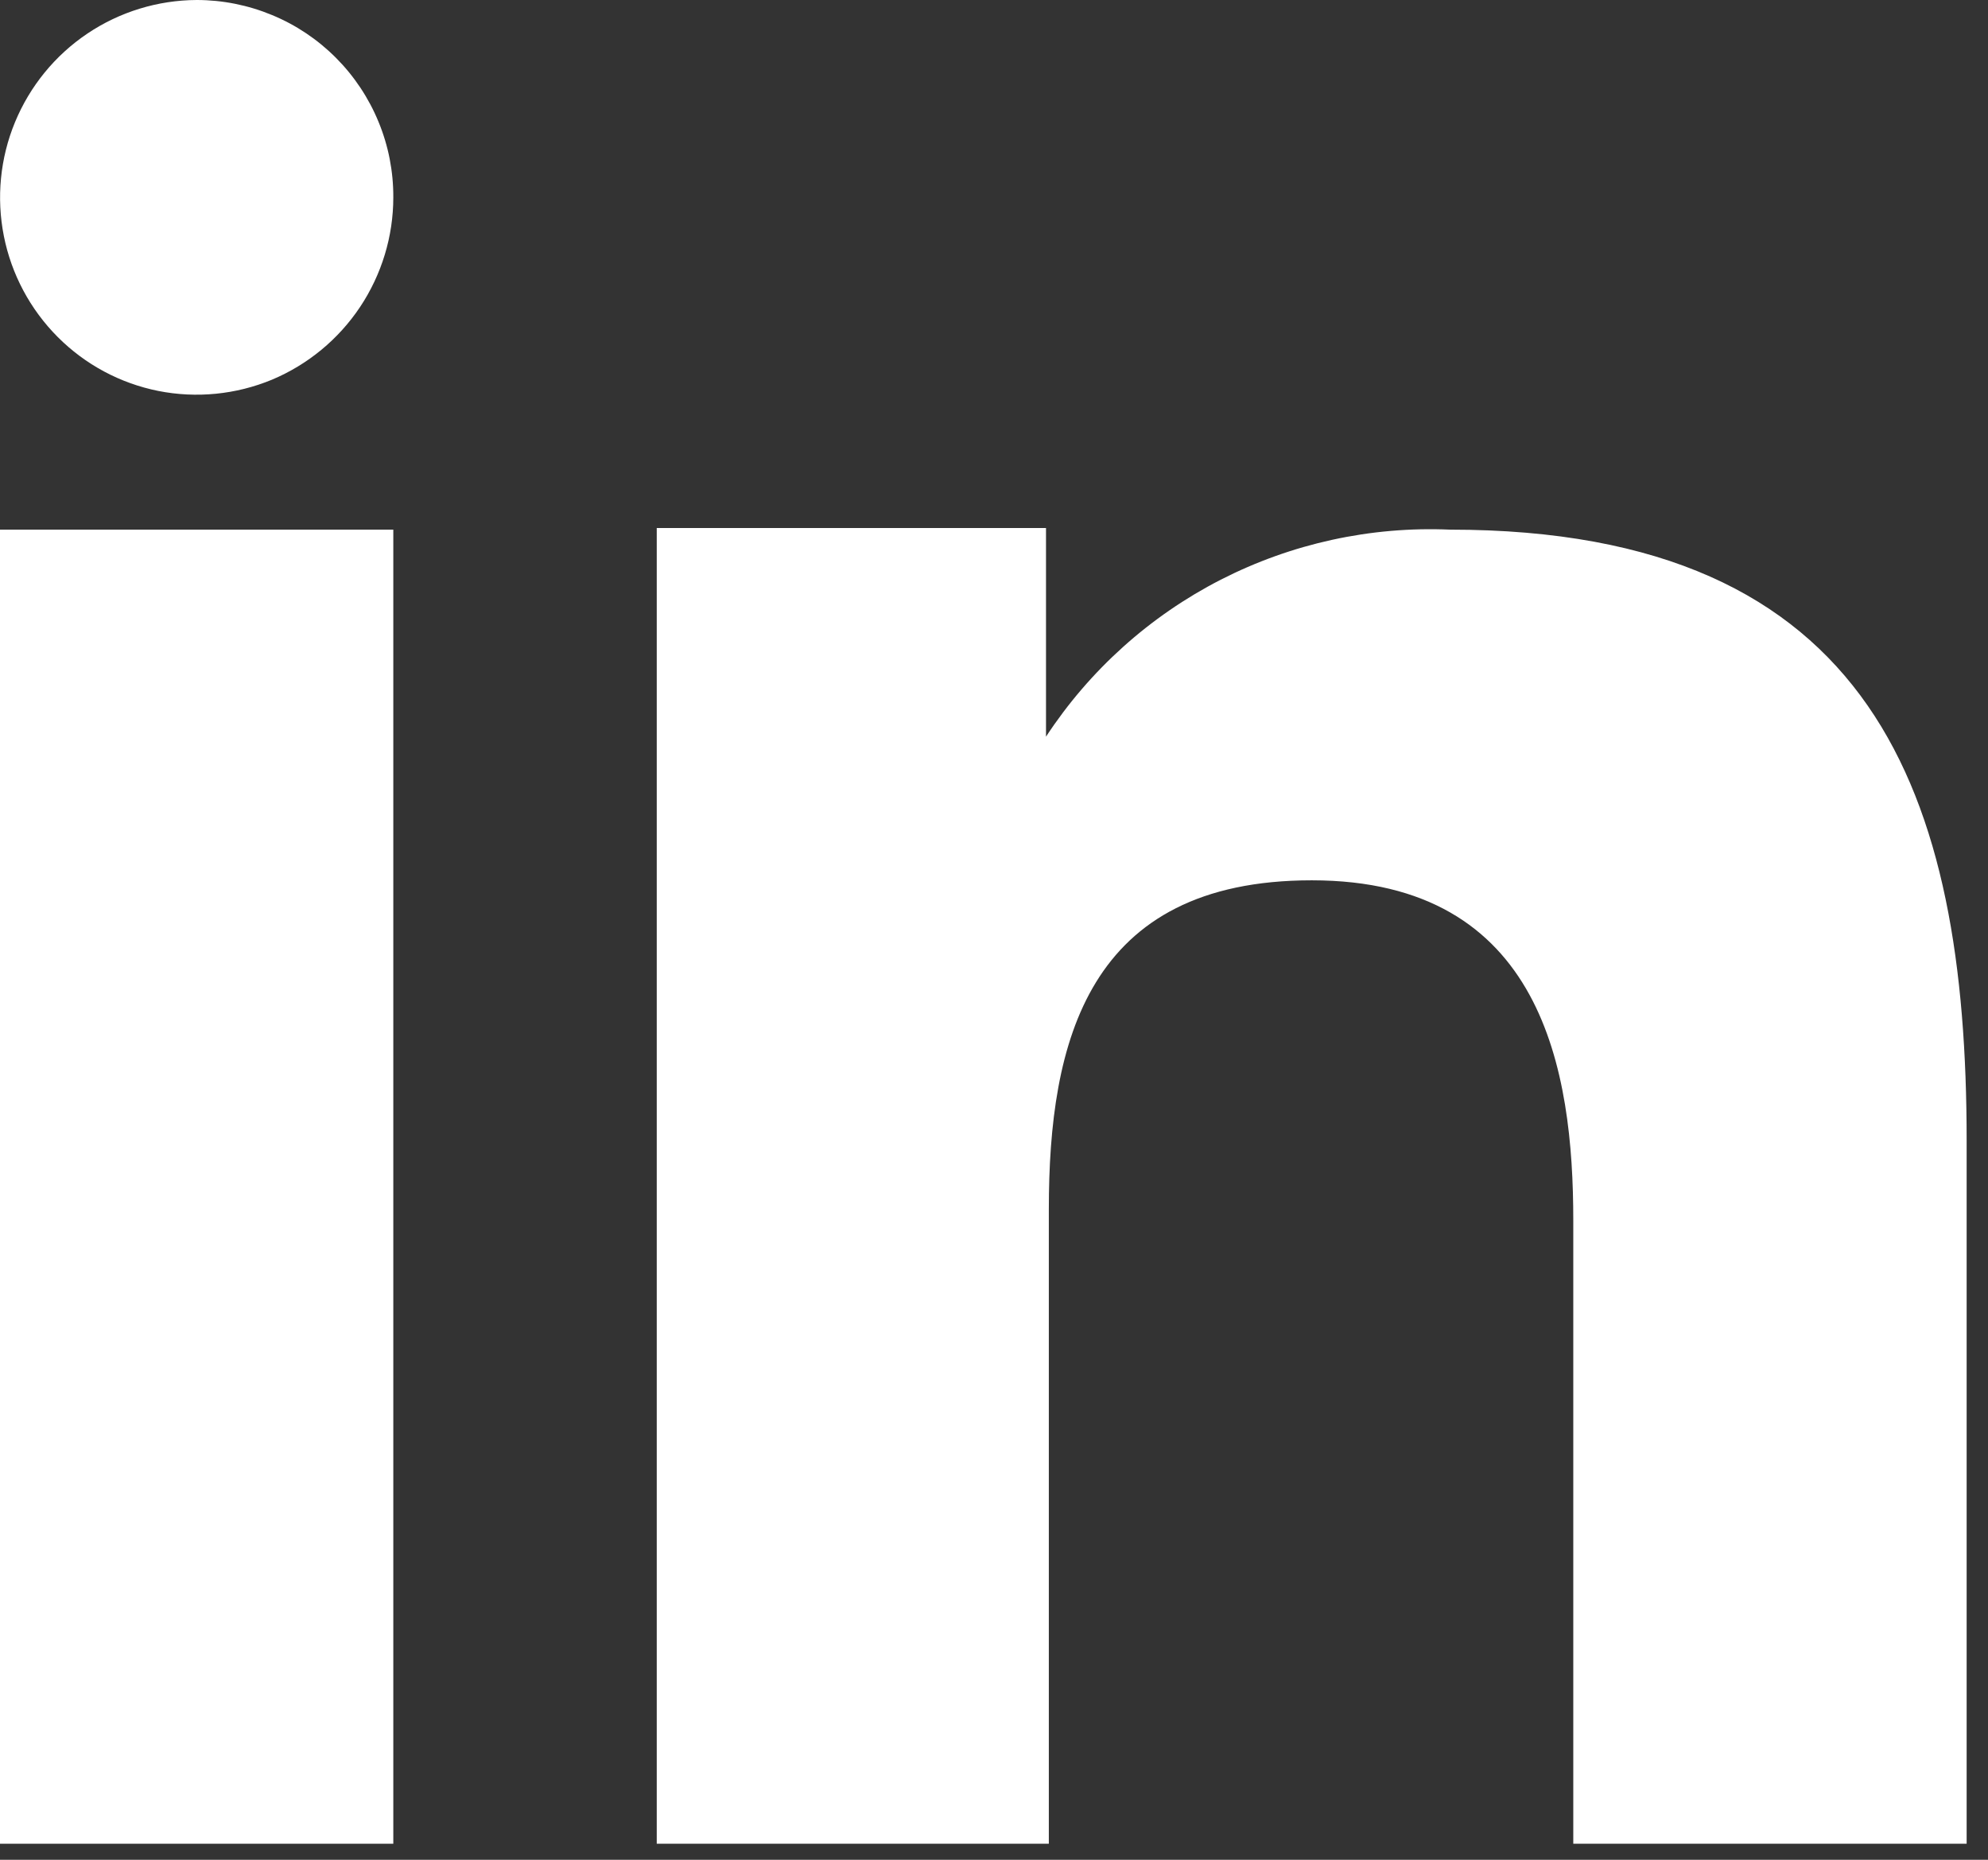 <svg width="31" height="29" viewBox="0 0 31 29" fill="none" xmlns="http://www.w3.org/2000/svg">
<rect x="0" y="0" width="31" height="29" fill="#333333" stroke="none"/>
<path fill-rule="evenodd" clip-rule="evenodd" d="M16.311 8.234V11.487C16.992 10.449 17.931 9.606 19.035 9.04C20.14 8.475 21.373 8.205 22.613 8.259C29.235 8.259 30.667 12.399 30.667 17.785V28.75H24.533V19.029C24.533 16.709 24.066 13.727 20.455 13.727C16.953 13.727 16.355 16.251 16.355 18.856V28.75H10.241V8.234H16.311ZM6.133 3.078C6.133 3.686 5.952 4.28 5.616 4.785C5.279 5.291 4.8 5.686 4.24 5.921C3.679 6.153 3.063 6.214 2.468 6.096C1.873 5.977 1.327 5.684 0.899 5.254C0.47 4.823 0.178 4.276 0.06 3.68C-0.058 3.084 0.002 2.467 0.234 1.905C0.466 1.344 0.858 0.863 1.362 0.524C1.866 0.185 2.459 0.003 3.067 0C3.47 -2.83838e-06 3.87 0.08 4.243 0.235C4.616 0.389 4.954 0.616 5.239 0.902C5.524 1.188 5.75 1.528 5.903 1.901C6.057 2.274 6.135 2.674 6.133 3.078Z" fill="white"/>
<path d="M6.133 8.259H0V28.75H6.133V8.259Z" fill="white"/>
</svg>
